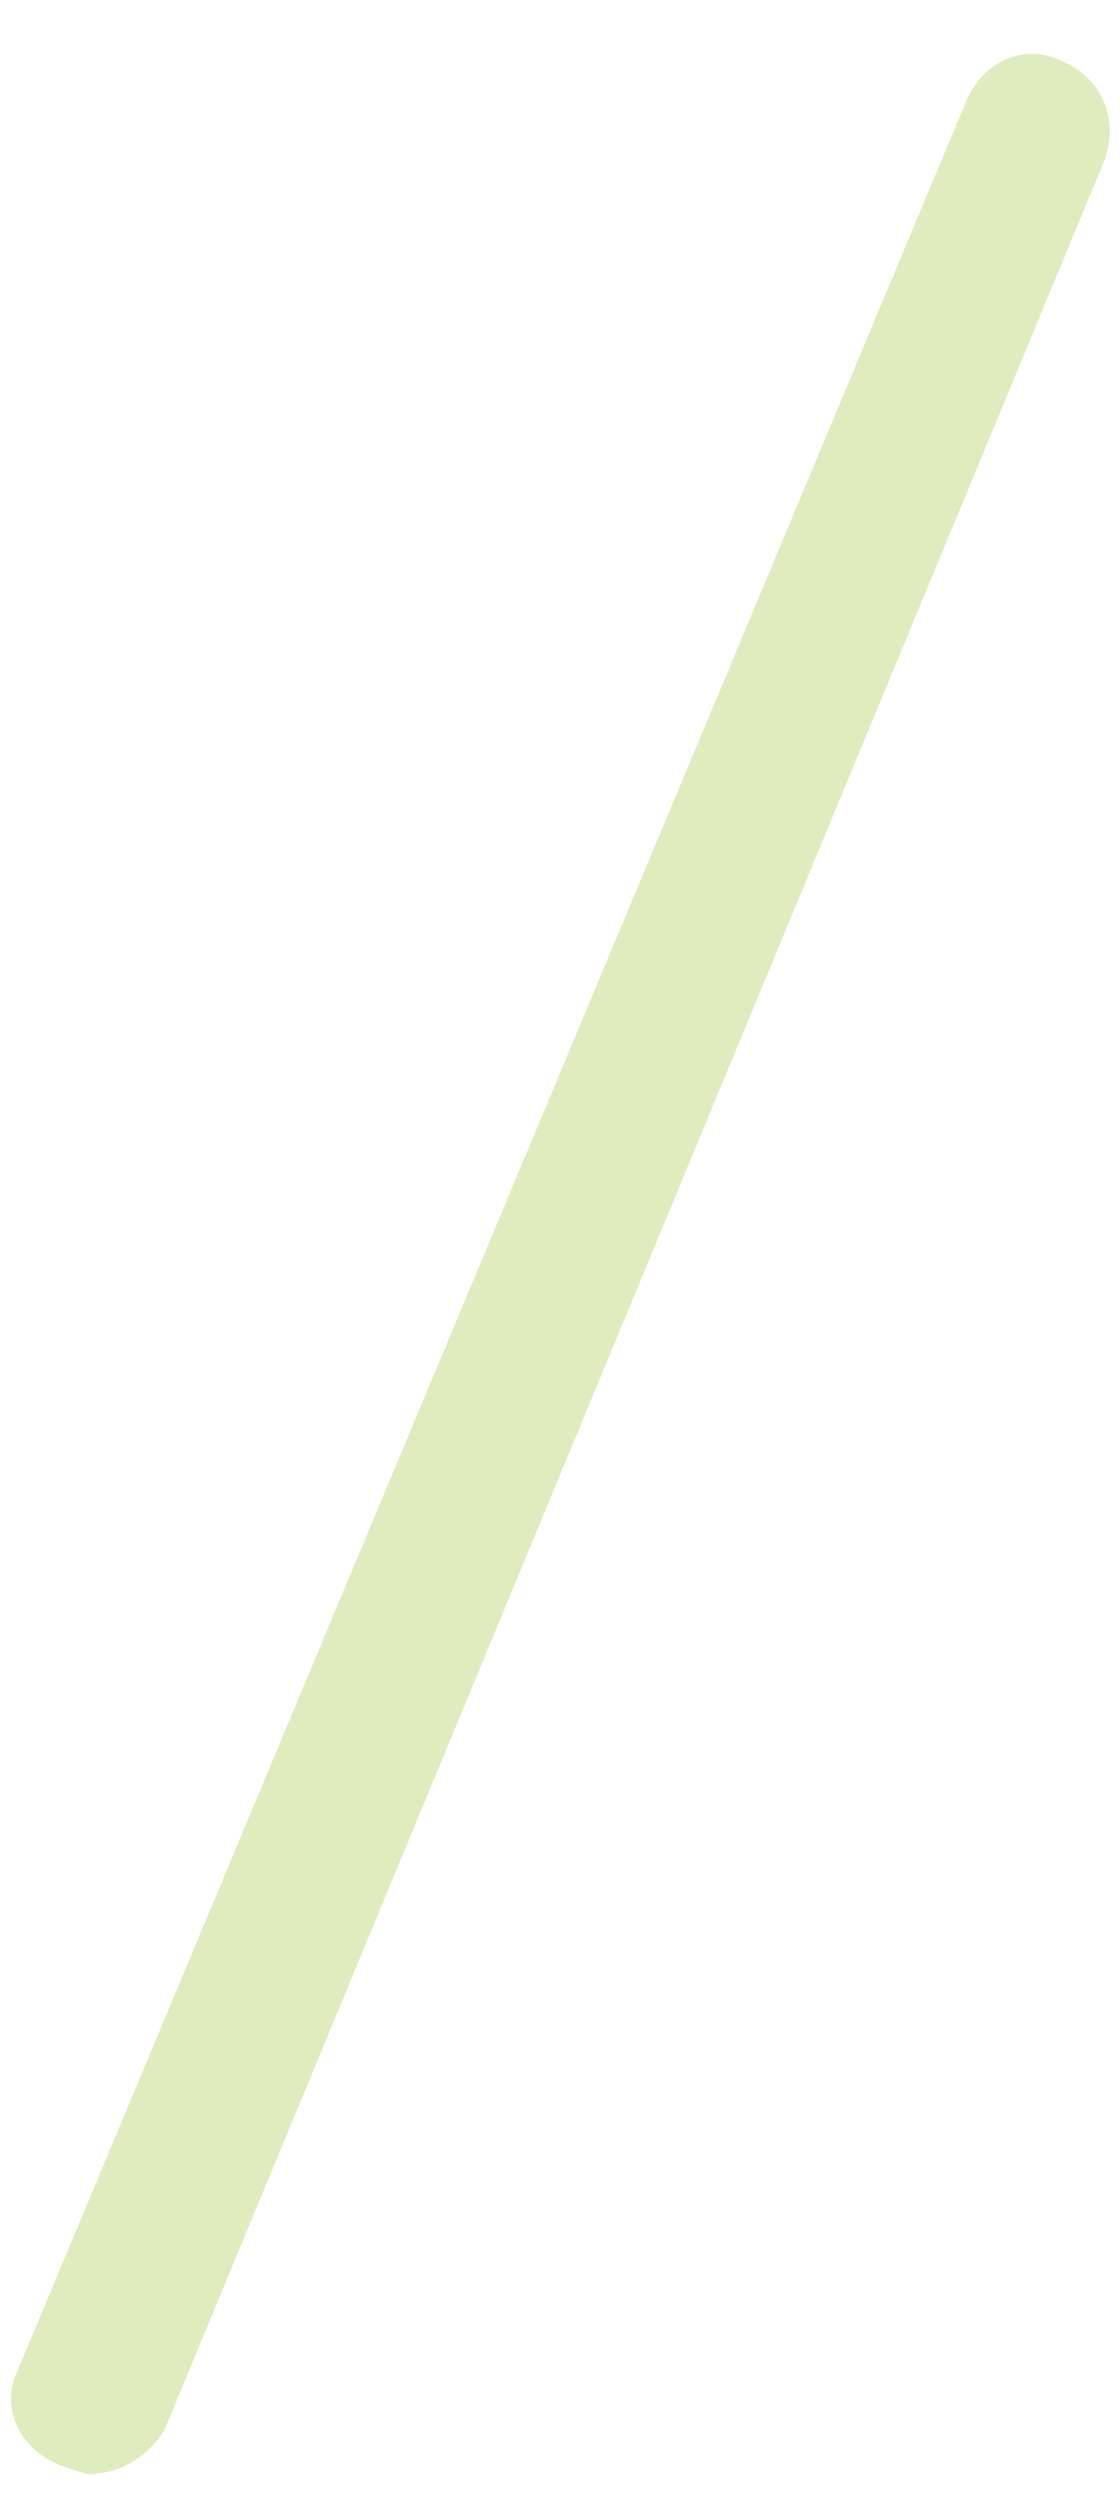 <?xml version="1.0" encoding="UTF-8"?> <svg xmlns="http://www.w3.org/2000/svg" width="13" height="29" viewBox="0 0 13 29" fill="none"><path d="M1.004 28.7L0.704 28.6C0.204 28.4 0.004 27.9 0.204 27.5L11.204 1.2C11.403 0.7 11.903 0.5 12.303 0.7C12.803 0.9 13.004 1.4 12.803 1.9L1.904 28.2C1.704 28.5 1.404 28.7 1.004 28.7Z" fill="#DFECBE"></path></svg> 